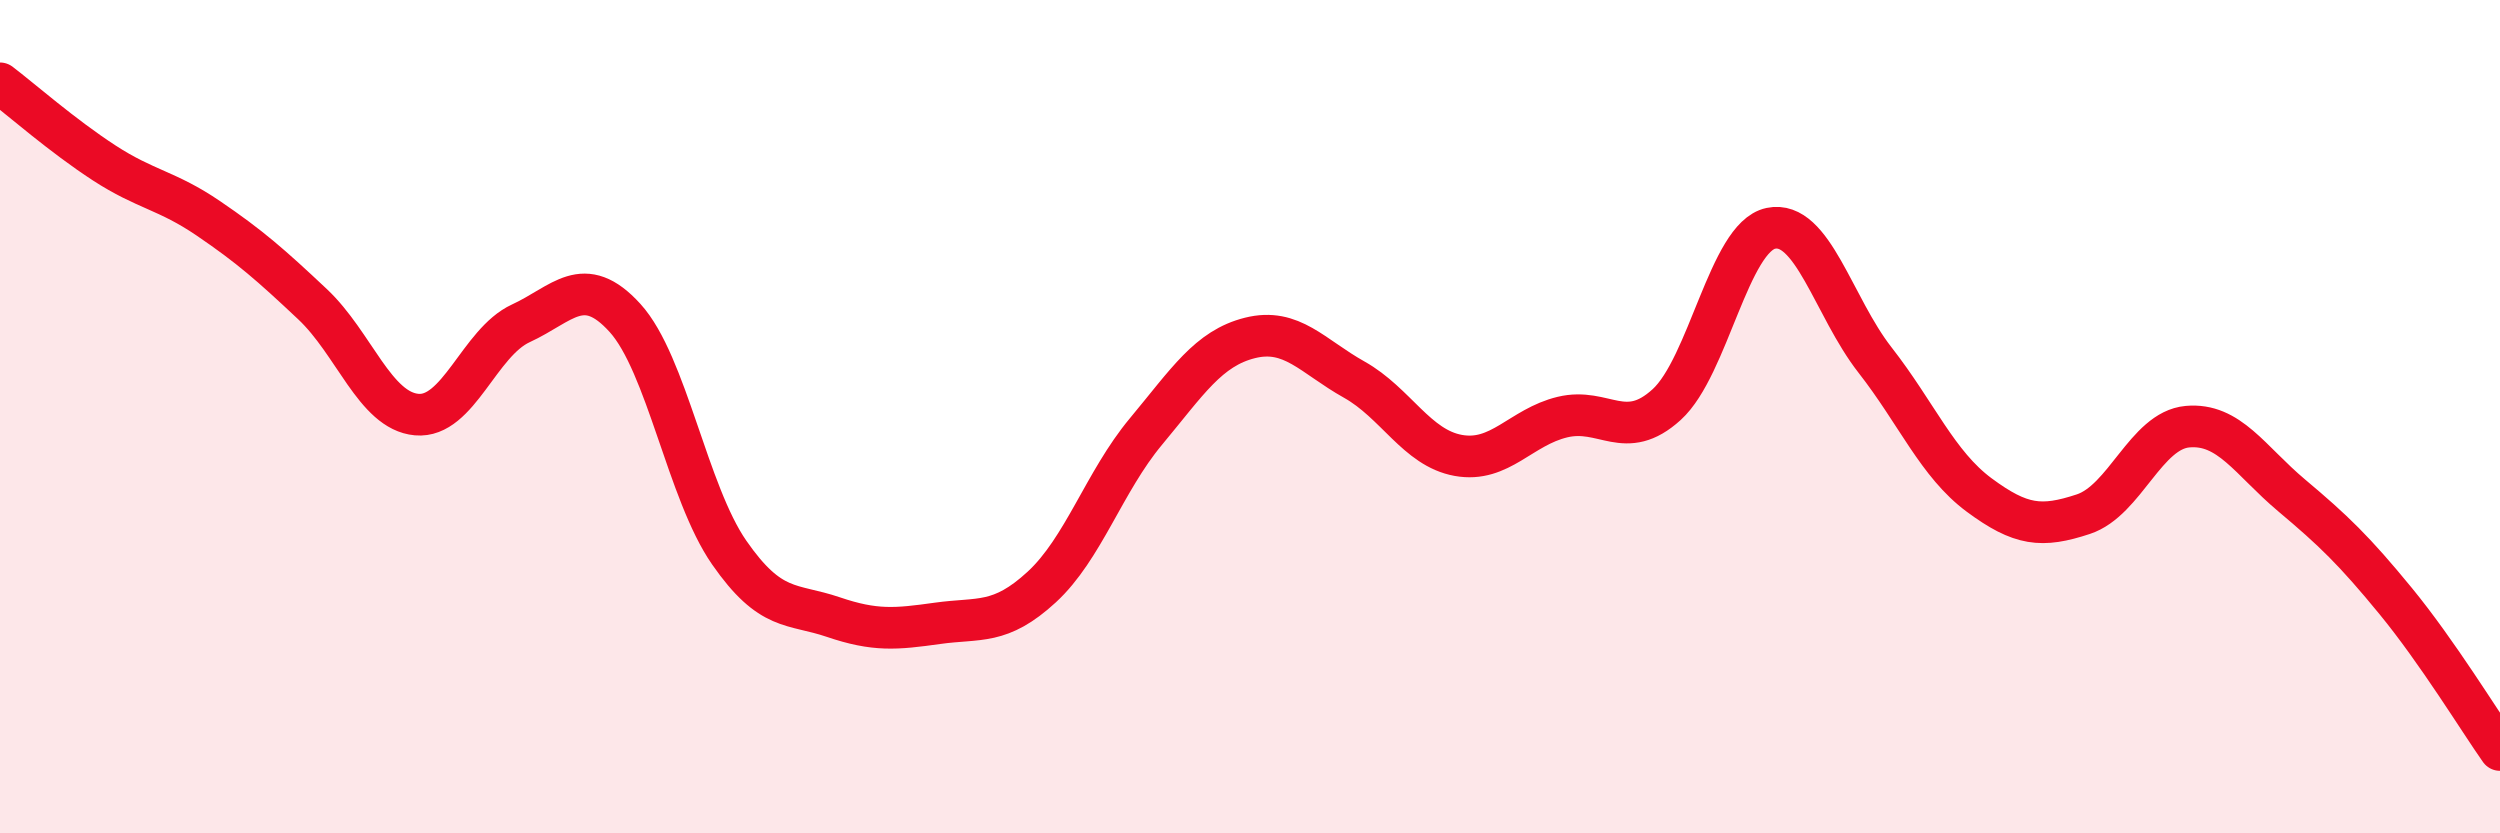 
    <svg width="60" height="20" viewBox="0 0 60 20" xmlns="http://www.w3.org/2000/svg">
      <path
        d="M 0,2 C 0.5,2.38 1.5,3.26 2.5,3.91 C 3.5,4.56 4,4.56 5,5.24 C 6,5.92 6.5,6.36 7.5,7.3 C 8.5,8.24 9,9.86 10,9.95 C 11,10.04 11.5,8.22 12.5,7.76 C 13.5,7.3 14,6.53 15,7.63 C 16,8.73 16.5,11.82 17.5,13.26 C 18.5,14.7 19,14.47 20,14.81 C 21,15.15 21.5,15.1 22.5,14.96 C 23.5,14.82 24,15.01 25,14.09 C 26,13.17 26.5,11.56 27.5,10.36 C 28.5,9.16 29,8.36 30,8.11 C 31,7.86 31.5,8.55 32.5,9.11 C 33.5,9.67 34,10.75 35,10.93 C 36,11.11 36.5,10.25 37.5,10.01 C 38.5,9.77 39,10.62 40,9.71 C 41,8.8 41.5,5.69 42.5,5.48 C 43.5,5.27 44,7.36 45,8.64 C 46,9.92 46.5,11.14 47.5,11.88 C 48.5,12.62 49,12.67 50,12.34 C 51,12.01 51.5,10.33 52.5,10.24 C 53.5,10.15 54,11.05 55,11.89 C 56,12.73 56.5,13.21 57.5,14.43 C 58.5,15.65 59.5,17.29 60,18L60 20L0 20Z"
        fill="#EB0A25"
        opacity="0.1"
        stroke-linecap="round"
        stroke-linejoin="round"
      />
      <path
        d="M 0,2 C 0.5,2.38 1.5,3.26 2.5,3.91 C 3.5,4.56 4,4.56 5,5.24 C 6,5.92 6.5,6.36 7.5,7.3 C 8.5,8.24 9,9.86 10,9.95 C 11,10.04 11.5,8.22 12.5,7.76 C 13.5,7.3 14,6.53 15,7.63 C 16,8.73 16.5,11.82 17.5,13.26 C 18.5,14.7 19,14.47 20,14.81 C 21,15.15 21.5,15.1 22.5,14.96 C 23.5,14.82 24,15.01 25,14.09 C 26,13.17 26.5,11.56 27.5,10.36 C 28.5,9.16 29,8.36 30,8.11 C 31,7.86 31.5,8.55 32.5,9.11 C 33.5,9.67 34,10.75 35,10.93 C 36,11.11 36.5,10.25 37.5,10.01 C 38.5,9.77 39,10.62 40,9.71 C 41,8.8 41.5,5.69 42.5,5.48 C 43.5,5.27 44,7.36 45,8.64 C 46,9.92 46.5,11.14 47.5,11.88 C 48.5,12.62 49,12.67 50,12.34 C 51,12.01 51.5,10.33 52.5,10.24 C 53.5,10.15 54,11.05 55,11.89 C 56,12.73 56.5,13.21 57.5,14.43 C 58.5,15.65 59.5,17.29 60,18"
        stroke="#EB0A25"
        stroke-width="1"
        fill="none"
        stroke-linecap="round"
        stroke-linejoin="round"
      />
    </svg>
  